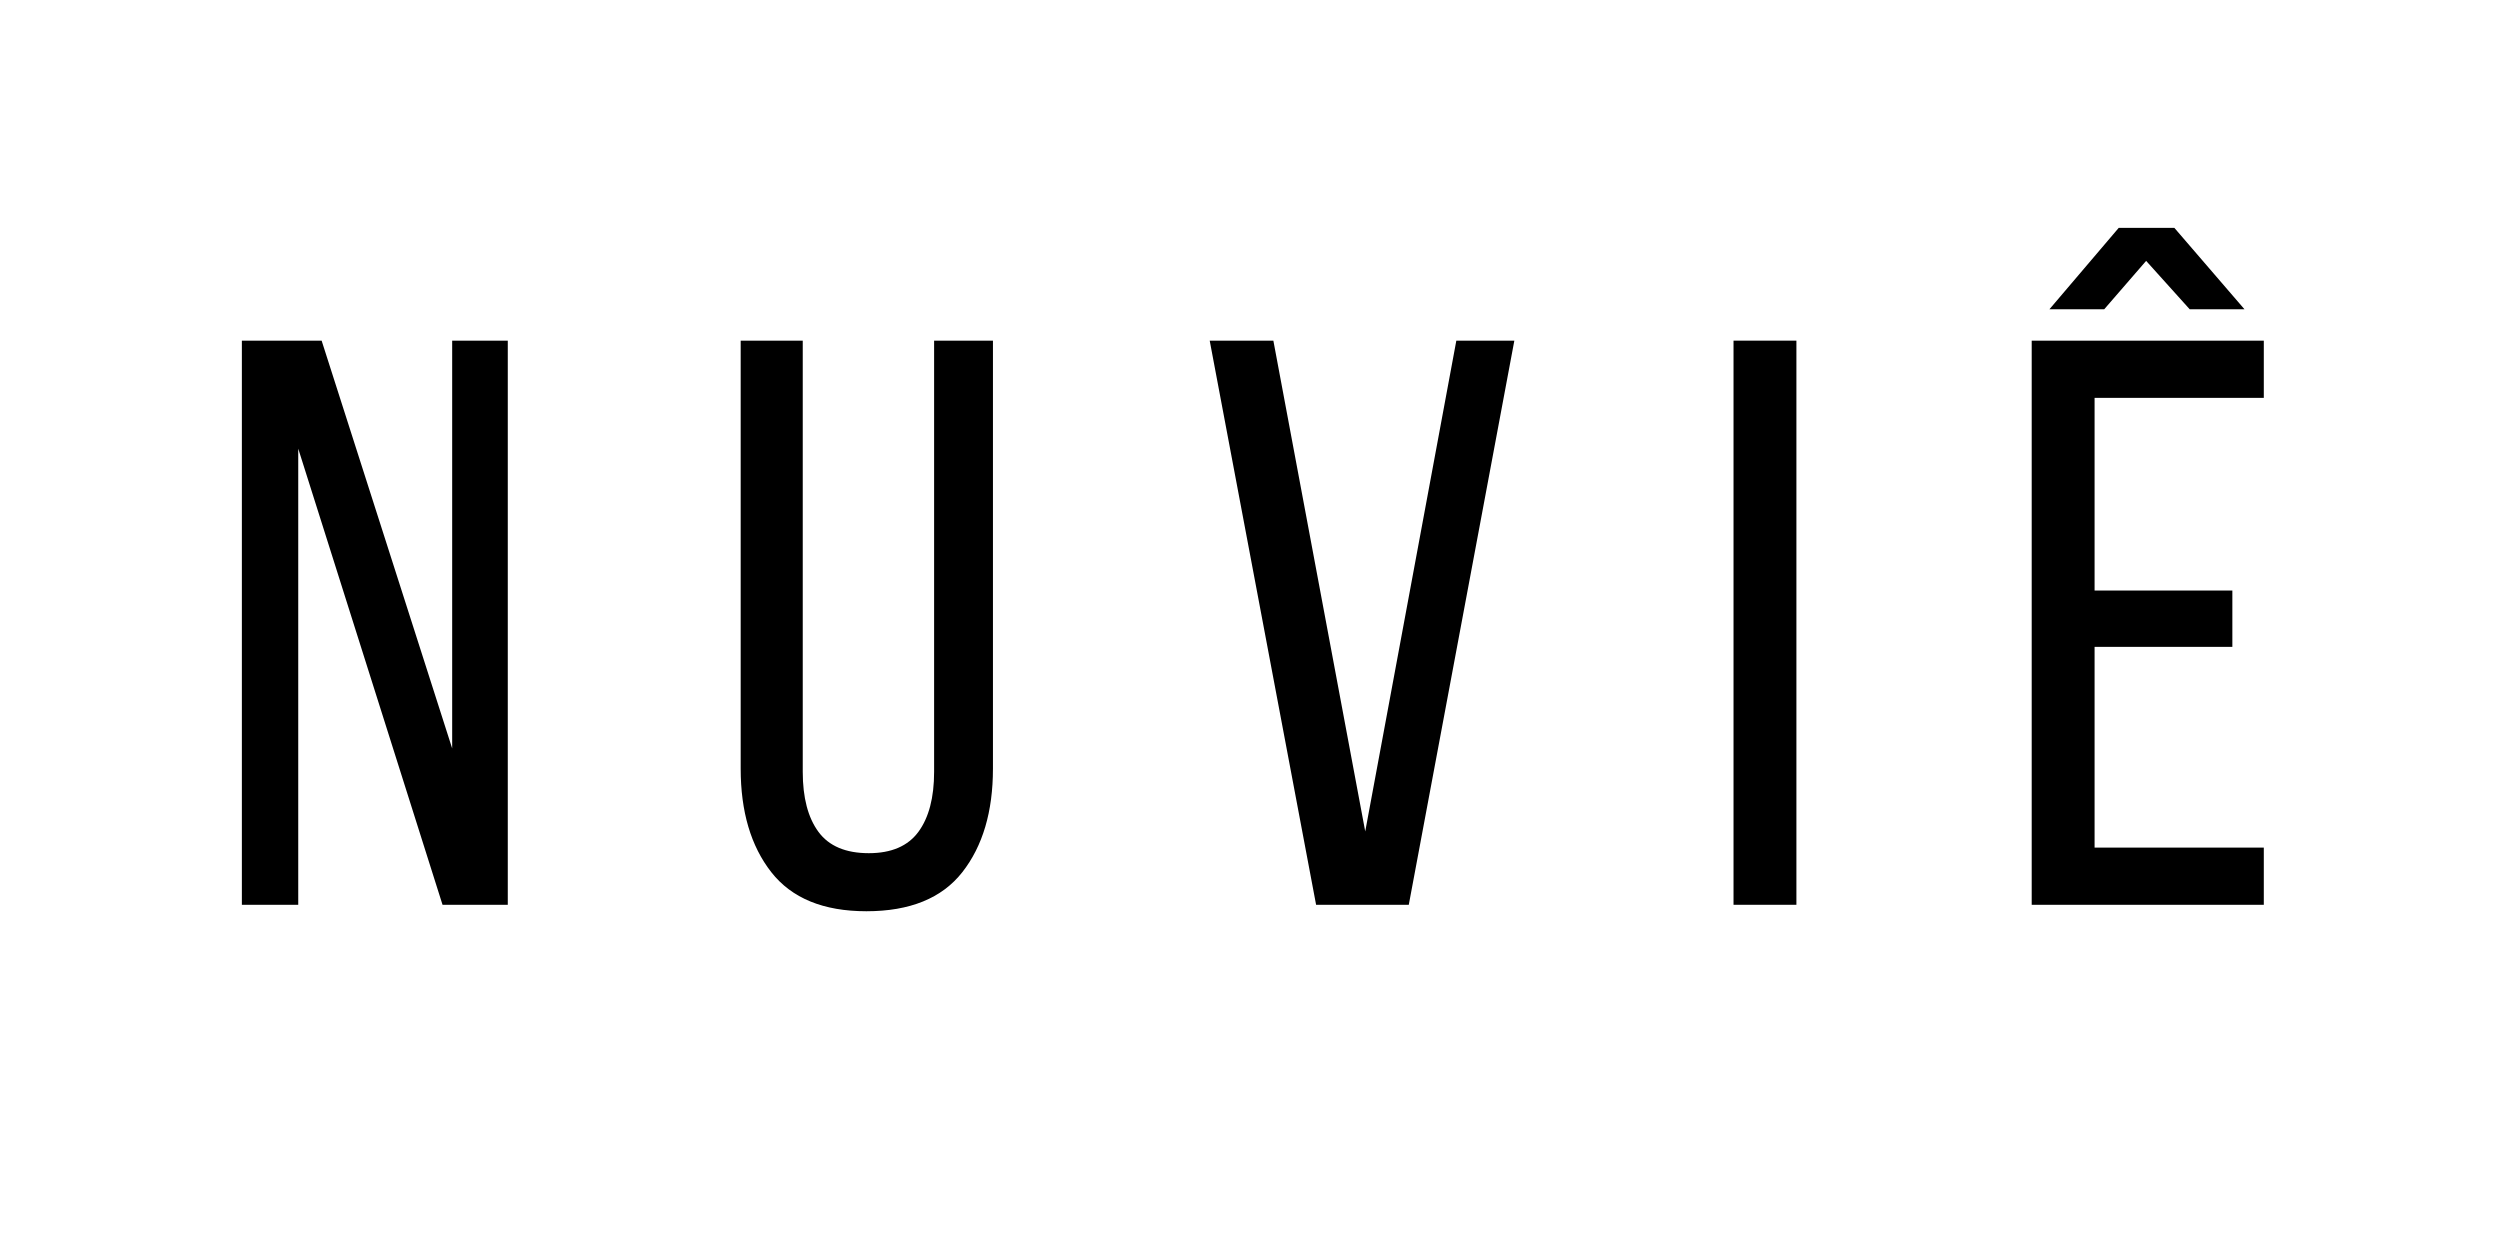 <svg version="1.2" preserveAspectRatio="xMidYMid meet" height="540" viewBox="0 0 810 405" zoomAndPan="magnify" width="1080" xmlns:xlink="http://www.w3.org/1999/xlink" xmlns="http://www.w3.org/2000/svg"><defs><clipPath id="043aa5348f"><rect height="288" y="0" width="730" x="0"></rect></clipPath></defs><g id="6b6a83114d"><rect style="fill:#ffffff;fill-opacity:1;stroke:none;" height="405" y="0" width="810" x="0"></rect><rect style="fill:#ffffff;fill-opacity:1;stroke:none;" height="405" y="0" width="810" x="0"></rect><g transform="matrix(1,0,0,1,68,72)"><g clip-path="url(#043aa5348f)"><g style="fill:#000000;fill-opacity:1;"><g transform="translate(0.177, 221.15)"><path d="M 28.453 0 L 10.188 0 L 10.188 -182.781 L 36.031 -182.781 L 78.328 -50.656 L 78.328 -182.781 L 96.344 -182.781 L 96.344 0 L 75.203 0 L 28.453 -147.781 Z M 28.453 0" style="stroke:none"></path></g></g><g style="fill:#000000;fill-opacity:1;"><g transform="translate(162.324, 221.15)"><path d="M 29.766 -43.078 C 29.766 -34.723 31.461 -28.238 34.859 -23.625 C 38.254 -19.02 43.691 -16.719 51.172 -16.719 C 58.484 -16.719 63.836 -19.02 67.234 -23.625 C 70.629 -28.238 72.328 -34.723 72.328 -43.078 L 72.328 -182.781 L 91.391 -182.781 L 91.391 -44.125 C 91.391 -30.195 88.082 -19.008 81.469 -10.562 C 74.852 -2.125 64.492 2.094 50.391 2.094 C 36.461 2.094 26.191 -2.125 19.578 -10.562 C 12.961 -19.008 9.656 -30.195 9.656 -44.125 L 9.656 -182.781 L 29.766 -182.781 Z M 29.766 -43.078" style="stroke:none"></path></g></g><g style="fill:#000000;fill-opacity:1;"><g transform="translate(318.726, 221.15)"><path d="M 25.844 -182.781 L 55.609 -23.766 L 85.125 -182.781 L 103.922 -182.781 L 69.719 0 L 39.688 0 L 5.219 -182.781 Z M 25.844 -182.781" style="stroke:none"></path></g></g><g style="fill:#000000;fill-opacity:1;"><g transform="translate(483.223, 221.15)"><path d="M 30.812 -182.781 L 30.812 0 L 10.438 0 L 10.438 -182.781 Z M 30.812 -182.781" style="stroke:none"></path></g></g><g style="fill:#000000;fill-opacity:1;"><g transform="translate(579.832, 221.15)"><path d="M 33.938 -192.953 L 16.188 -192.953 L 38.641 -219.328 L 56.656 -219.328 L 79.375 -192.953 L 61.625 -192.953 L 47.516 -208.625 Z M 75.453 -101.828 L 75.453 -83.562 L 30.812 -83.562 L 30.812 -18.531 L 85.641 -18.531 L 85.641 0 L 10.438 0 L 10.438 -182.781 L 85.641 -182.781 L 85.641 -164.234 L 30.812 -164.234 L 30.812 -101.828 Z M 75.453 -101.828" style="stroke:none"></path></g></g></g></g></g></svg>